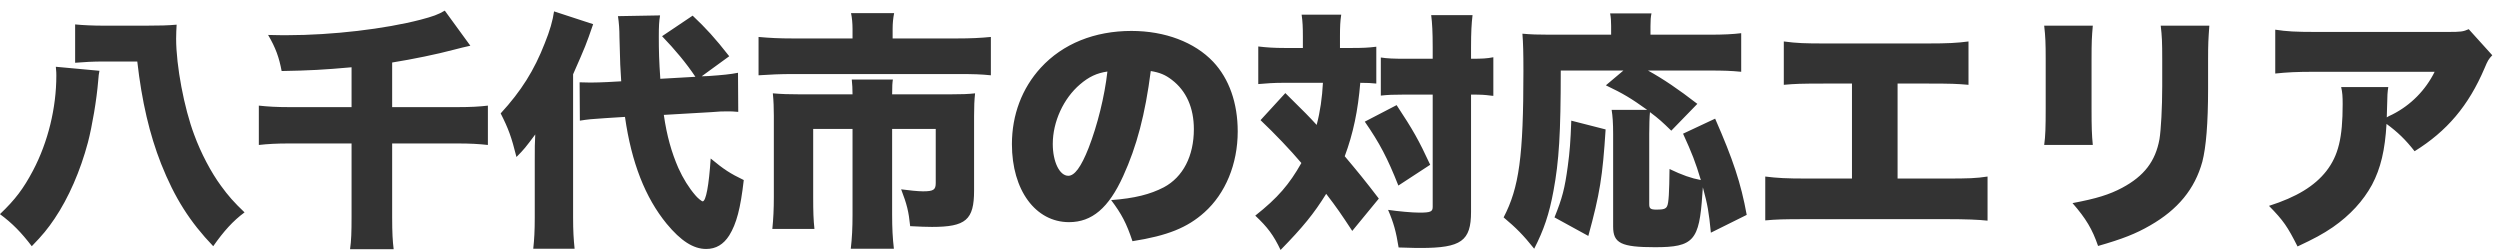 <?xml version="1.0" encoding="UTF-8"?>
<!-- Generated by Pixelmator Pro 3.7 -->
<svg width="409" height="41" viewBox="0 0 409 41" xmlns="http://www.w3.org/2000/svg">
    <path id="-" fill="#333333" fill-rule="evenodd" stroke="none" d="M 403.883 4.774 C 402.94 5.184 402.653 5.225 400.357 5.225 L 378.873 5.225 C 375.511 5.225 374.117 5.143 372.231 4.856 L 372.231 12.031 C 374.199 11.826 375.634 11.744 378.75 11.744 L 398.307 11.744 C 396.831 14.737 394.412 17.197 391.419 18.714 C 390.722 19.042 390.722 19.042 390.476 19.206 C 390.476 18.796 390.517 17.812 390.517 17.771 C 390.558 15.434 390.599 15.065 390.722 14.245 L 383.014 14.245 C 383.219 15.147 383.26 15.762 383.26 17.074 C 383.26 22.527 382.563 25.438 380.595 27.98 C 378.668 30.44 375.716 32.244 371.206 33.679 C 373.584 36.098 374.24 37.082 375.88 40.321 C 378.586 39.05 379.98 38.312 381.661 37.164 C 384.49 35.196 386.622 32.859 388.057 30.235 C 389.492 27.529 390.189 24.536 390.435 20.272 C 392.239 21.584 393.592 22.896 395.027 24.741 C 400.316 21.461 403.842 17.32 406.466 11.17 C 406.999 9.899 407.122 9.694 407.737 9.038 Z M 334.429 4.2 C 334.634 6.004 334.675 7.111 334.675 9.612 L 334.675 17.73 C 334.675 20.805 334.634 22.24 334.429 23.716 L 342.383 23.716 C 342.219 22.076 342.178 20.764 342.178 17.853 L 342.178 9.694 C 342.178 6.824 342.219 6.086 342.383 4.2 Z M 353.494 4.2 C 353.699 5.963 353.74 6.824 353.74 9.817 L 353.74 14.081 C 353.74 17.648 353.535 21.256 353.289 22.773 C 352.633 26.381 350.788 28.8 347.18 30.727 C 345.089 31.834 342.998 32.49 339.062 33.228 C 341.276 35.77 342.301 37.492 343.244 40.239 C 347.262 39.091 349.435 38.23 351.772 36.877 C 356.282 34.294 359.07 30.932 360.3 26.463 C 360.915 24.085 361.243 20.149 361.243 14.532 L 361.243 9.735 C 361.243 7.111 361.284 6.496 361.448 4.2 Z M 310.444 13.671 L 315.405 13.671 C 319.259 13.671 320.161 13.712 322.047 13.876 L 322.047 6.783 C 320.161 7.029 318.726 7.111 315.282 7.111 L 298.595 7.111 C 295.274 7.111 294.003 7.07 291.83 6.783 L 291.83 13.876 C 293.634 13.712 294.618 13.671 298.472 13.671 L 302.982 13.671 L 302.982 29.21 L 295.52 29.21 C 292.24 29.21 290.764 29.128 288.796 28.882 L 288.796 36.057 C 290.6 35.893 291.707 35.852 295.397 35.852 L 318.521 35.852 C 321.596 35.852 323.646 35.934 325.163 36.098 L 325.163 28.882 C 323.318 29.169 322.047 29.21 318.398 29.21 L 310.444 29.21 Z M 285.762 35.155 C 284.819 29.948 283.507 26.053 280.596 19.411 L 275.348 21.871 C 276.824 25.11 277.357 26.463 278.259 29.456 C 276.701 29.169 275.184 28.636 273.134 27.652 C 273.093 31.342 273.011 33.269 272.724 33.761 C 272.519 34.171 272.109 34.294 271.043 34.294 C 270.018 34.294 269.813 34.13 269.813 33.392 L 269.813 21.953 C 269.813 20.6 269.854 19.042 269.936 18.345 C 271.412 19.452 271.945 19.944 273.421 21.379 L 277.685 16.992 C 274.61 14.614 272.068 12.892 269.608 11.539 L 279.653 11.539 C 281.949 11.539 283.22 11.58 284.86 11.744 L 284.86 5.43 C 283.507 5.594 282.031 5.676 279.653 5.676 L 270.018 5.676 L 270.018 4.282 C 270.018 3.298 270.059 2.765 270.182 2.191 L 263.417 2.191 C 263.54 2.847 263.581 3.421 263.581 4.241 L 263.581 5.676 L 253.536 5.676 C 251.486 5.676 250.502 5.635 249.067 5.512 C 249.19 7.029 249.231 8.669 249.231 11.662 C 249.231 25.602 248.534 30.686 245.992 35.565 C 248.042 37.287 249.19 38.435 250.994 40.69 C 252.552 37.656 253.454 35.032 254.151 31.219 C 255.053 26.381 255.34 21.789 255.34 11.539 L 265.59 11.539 L 262.72 13.958 C 265.631 15.352 266.779 16.049 269.485 17.976 L 263.663 17.976 C 263.827 19.001 263.909 20.108 263.909 21.912 L 263.909 37.082 C 263.909 39.788 265.221 40.444 270.756 40.444 C 277.07 40.444 278.013 39.378 278.505 31.752 C 278.546 31.055 278.546 31.055 278.587 30.645 C 279.366 33.515 279.571 34.663 279.899 38.066 Z M 259.85 38.599 C 261.736 31.711 262.187 28.882 262.679 21.174 L 257.062 19.739 C 256.939 23.142 256.816 24.782 256.488 27.201 C 255.996 30.85 255.586 32.408 254.315 35.565 Z M 213.151 7.849 L 210.199 7.849 C 208.436 7.849 207.247 7.767 205.853 7.603 L 205.853 13.753 C 207.206 13.63 208.477 13.548 209.871 13.548 L 216.431 13.548 C 216.308 15.967 215.98 18.263 215.406 20.436 C 214.012 18.919 213.643 18.55 210.281 15.229 L 206.222 19.657 C 208.6 21.912 211.06 24.495 212.905 26.668 C 210.937 30.153 209.051 32.367 205.361 35.278 C 207.37 37.164 208.354 38.476 209.502 40.895 C 213.151 37.164 214.955 34.95 216.964 31.711 C 218.727 34.007 219.424 35.032 221.228 37.779 L 225.574 32.49 C 223.483 29.743 222.007 27.939 219.998 25.561 C 221.392 21.83 222.171 18.058 222.54 13.548 C 223.77 13.548 224.303 13.589 225.164 13.671 L 225.164 7.644 C 223.852 7.808 222.95 7.849 221.105 7.849 L 219.219 7.849 L 219.219 5.963 C 219.219 4.405 219.26 3.462 219.424 2.396 L 212.946 2.396 C 213.11 3.544 213.151 4.446 213.151 6.004 Z M 234.389 15.475 L 234.389 33.843 C 234.389 34.622 234.061 34.786 232.216 34.786 C 230.986 34.786 228.813 34.581 227.091 34.335 C 227.993 36.426 228.403 37.902 228.813 40.485 C 231.314 40.567 231.929 40.567 232.421 40.567 C 239.063 40.567 240.662 39.419 240.662 34.663 L 240.662 15.475 C 242.425 15.475 242.917 15.516 243.86 15.639 C 243.983 15.639 244.106 15.68 244.311 15.68 L 244.311 9.366 C 243.245 9.571 242.548 9.612 240.662 9.612 L 240.662 7.726 C 240.662 5.266 240.744 3.831 240.908 2.478 L 234.143 2.478 C 234.307 3.79 234.389 5.225 234.389 7.726 L 234.389 9.612 L 229.797 9.612 C 228.034 9.612 226.968 9.571 225.902 9.407 L 225.902 15.639 C 227.05 15.516 227.87 15.475 229.797 15.475 Z M 223.278 19.903 C 225.697 23.388 227.009 25.889 228.772 30.358 L 233.979 26.955 C 232.093 22.896 231.191 21.297 228.485 17.197 Z M 188.264 11.621 C 189.74 11.867 190.642 12.236 191.708 13.056 C 194.086 14.86 195.316 17.648 195.316 21.133 C 195.316 25.52 193.553 28.964 190.396 30.645 C 188.182 31.793 185.64 32.449 181.786 32.736 C 183.508 35.032 184.287 36.508 185.271 39.46 C 191.011 38.558 194.25 37.246 197.038 34.745 C 200.482 31.67 202.491 26.832 202.491 21.502 C 202.491 16.869 201.097 12.892 198.473 10.104 C 195.439 6.906 190.601 5.061 185.107 5.061 C 179.08 5.061 173.873 7.152 170.265 11.088 C 167.19 14.45 165.55 18.796 165.55 23.593 C 165.55 31.096 169.404 36.344 174.898 36.344 C 178.629 36.344 181.376 34.048 183.754 28.8 C 185.968 23.962 187.362 18.673 188.264 11.621 Z M 181.171 11.703 C 180.72 15.762 179.531 20.518 178.096 24.208 C 176.866 27.324 175.8 28.759 174.775 28.759 C 173.34 28.759 172.233 26.463 172.233 23.552 C 172.233 19.903 173.996 16.09 176.702 13.794 C 178.137 12.564 179.449 11.949 181.171 11.703 Z M 139.474 6.291 L 129.798 6.291 C 127.379 6.291 125.944 6.209 124.099 6.045 L 124.099 12.318 C 125.903 12.195 127.707 12.113 129.634 12.113 L 156.612 12.113 C 159.4 12.113 160.466 12.154 162.106 12.318 L 162.106 6.045 C 160.425 6.209 158.867 6.291 156.448 6.291 L 146.034 6.291 L 146.034 4.733 C 146.034 3.79 146.116 2.97 146.28 2.15 L 139.228 2.15 C 139.392 2.888 139.474 3.831 139.474 4.774 Z M 130.946 15.434 C 129.101 15.434 127.871 15.393 126.436 15.27 C 126.559 16.5 126.6 17.689 126.6 18.96 L 126.6 32.244 C 126.6 34.212 126.518 35.811 126.354 37.451 L 133.242 37.451 C 133.078 35.893 133.037 34.704 133.037 32.203 L 133.037 21.092 L 139.474 21.092 L 139.474 35.155 C 139.474 37.287 139.392 38.927 139.187 40.69 L 146.239 40.69 C 146.034 38.927 145.952 37.328 145.952 35.114 L 145.952 21.092 L 153.086 21.092 L 153.086 29.948 C 153.086 31.055 152.717 31.301 150.995 31.301 C 150.175 31.301 148.617 31.137 147.428 30.973 C 148.371 33.433 148.658 34.581 148.904 37 C 150.544 37.082 151.528 37.123 152.471 37.123 C 158.006 37.123 159.359 35.975 159.359 31.178 L 159.359 18.96 C 159.359 17.402 159.4 16.418 159.523 15.27 C 158.416 15.393 157.309 15.434 155.382 15.434 L 145.952 15.434 C 145.952 14.081 145.993 13.507 146.075 13.015 L 139.351 13.015 C 139.433 13.876 139.474 14.45 139.474 15.434 Z M 116.391 18.345 C 117.744 18.222 118.195 18.222 119.015 18.222 C 119.589 18.222 119.999 18.222 120.778 18.304 L 120.737 11.908 C 119.466 12.154 118.277 12.277 115.899 12.441 L 114.792 12.482 L 119.302 9.202 C 116.965 6.209 115.489 4.61 113.316 2.56 L 108.314 5.922 C 110.446 8.136 112.291 10.35 113.767 12.564 L 108.027 12.892 C 107.822 9.94 107.781 8.341 107.781 6.004 C 107.781 4.323 107.822 3.503 107.986 2.519 L 101.098 2.642 C 101.262 3.708 101.344 4.815 101.344 6.127 C 101.467 10.842 101.467 10.842 101.631 13.302 L 99.417 13.425 C 98.72 13.466 97.244 13.507 96.588 13.507 C 96.137 13.507 96.014 13.507 94.825 13.466 L 94.866 19.739 C 96.137 19.534 96.957 19.452 99.007 19.329 L 102.246 19.124 C 103.312 26.627 105.567 32.326 109.052 36.59 C 111.389 39.419 113.439 40.731 115.53 40.731 C 117.129 40.731 118.359 39.993 119.302 38.517 C 120.491 36.59 121.147 34.13 121.68 29.456 C 119.466 28.39 118.441 27.734 116.268 25.93 C 115.981 30.358 115.489 32.941 114.956 32.941 C 114.792 32.941 114.095 32.367 113.767 31.957 C 112.701 30.727 111.758 29.21 110.979 27.488 C 109.872 24.946 109.093 22.24 108.601 18.796 Z M 87.486 35.606 C 87.486 37.779 87.404 39.173 87.24 40.69 L 94.005 40.69 C 93.841 39.091 93.759 37.779 93.759 35.606 L 93.759 12.154 C 95.85 7.398 95.85 7.398 97.039 3.954 L 90.643 1.863 C 90.438 3.339 89.946 5.061 89.126 7.07 C 87.404 11.498 85.272 14.901 81.91 18.55 C 83.181 21.051 83.673 22.404 84.493 25.684 C 85.723 24.454 86.01 24.085 87.568 21.994 C 87.486 23.306 87.486 24.167 87.486 26.381 Z M 57.515 17.525 L 47.265 17.525 C 45.256 17.525 43.862 17.443 42.345 17.279 L 42.345 23.716 C 43.821 23.552 45.256 23.47 47.265 23.47 L 57.515 23.47 L 57.515 35.442 C 57.515 38.025 57.474 39.296 57.269 40.772 L 64.403 40.772 C 64.239 39.46 64.157 38.107 64.157 35.565 L 64.157 23.47 L 74.899 23.47 C 76.867 23.47 78.384 23.552 79.819 23.716 L 79.819 17.279 C 78.425 17.443 77.031 17.525 74.899 17.525 L 64.157 17.525 L 64.157 10.227 C 67.478 9.694 71.496 8.874 74.243 8.136 C 75.678 7.767 75.678 7.767 76.949 7.48 L 72.767 1.74 C 71.66 2.396 70.84 2.683 68.831 3.216 C 63.009 4.733 54.358 5.758 46.978 5.758 C 46.322 5.758 45.256 5.758 43.862 5.717 C 45.092 7.808 45.666 9.407 46.076 11.621 C 50.586 11.539 52.964 11.416 57.515 11.006 Z M 9.135 10.924 C 9.217 11.744 9.217 12.031 9.217 12.359 C 9.217 17.648 7.864 23.224 5.404 27.898 C 3.846 30.85 2.493 32.654 -0.008 35.032 C 2.001 36.508 3.518 38.066 5.199 40.28 C 6.962 38.476 7.823 37.41 8.93 35.77 C 11.226 32.367 13.153 27.939 14.383 23.306 C 15.08 20.641 15.818 16.295 16.064 13.22 C 16.146 12.277 16.146 12.195 16.269 11.58 Z M 16.966 4.2 C 15.244 4.2 13.481 4.118 12.292 3.995 L 12.292 10.268 C 13.686 10.145 15.367 10.063 16.761 10.063 L 22.46 10.063 C 23.198 16.582 24.469 21.994 26.355 26.791 C 28.569 32.367 31.07 36.303 34.883 40.28 C 36.605 37.82 38.122 36.139 40.008 34.745 C 38.286 33.105 37.343 32.039 36.154 30.399 C 34.555 28.226 32.874 25.069 31.767 22.035 C 30.127 17.689 28.815 10.76 28.815 6.332 C 28.815 5.594 28.856 4.692 28.897 4.036 C 27.503 4.159 26.109 4.2 23.854 4.2 Z"/>
</svg>
